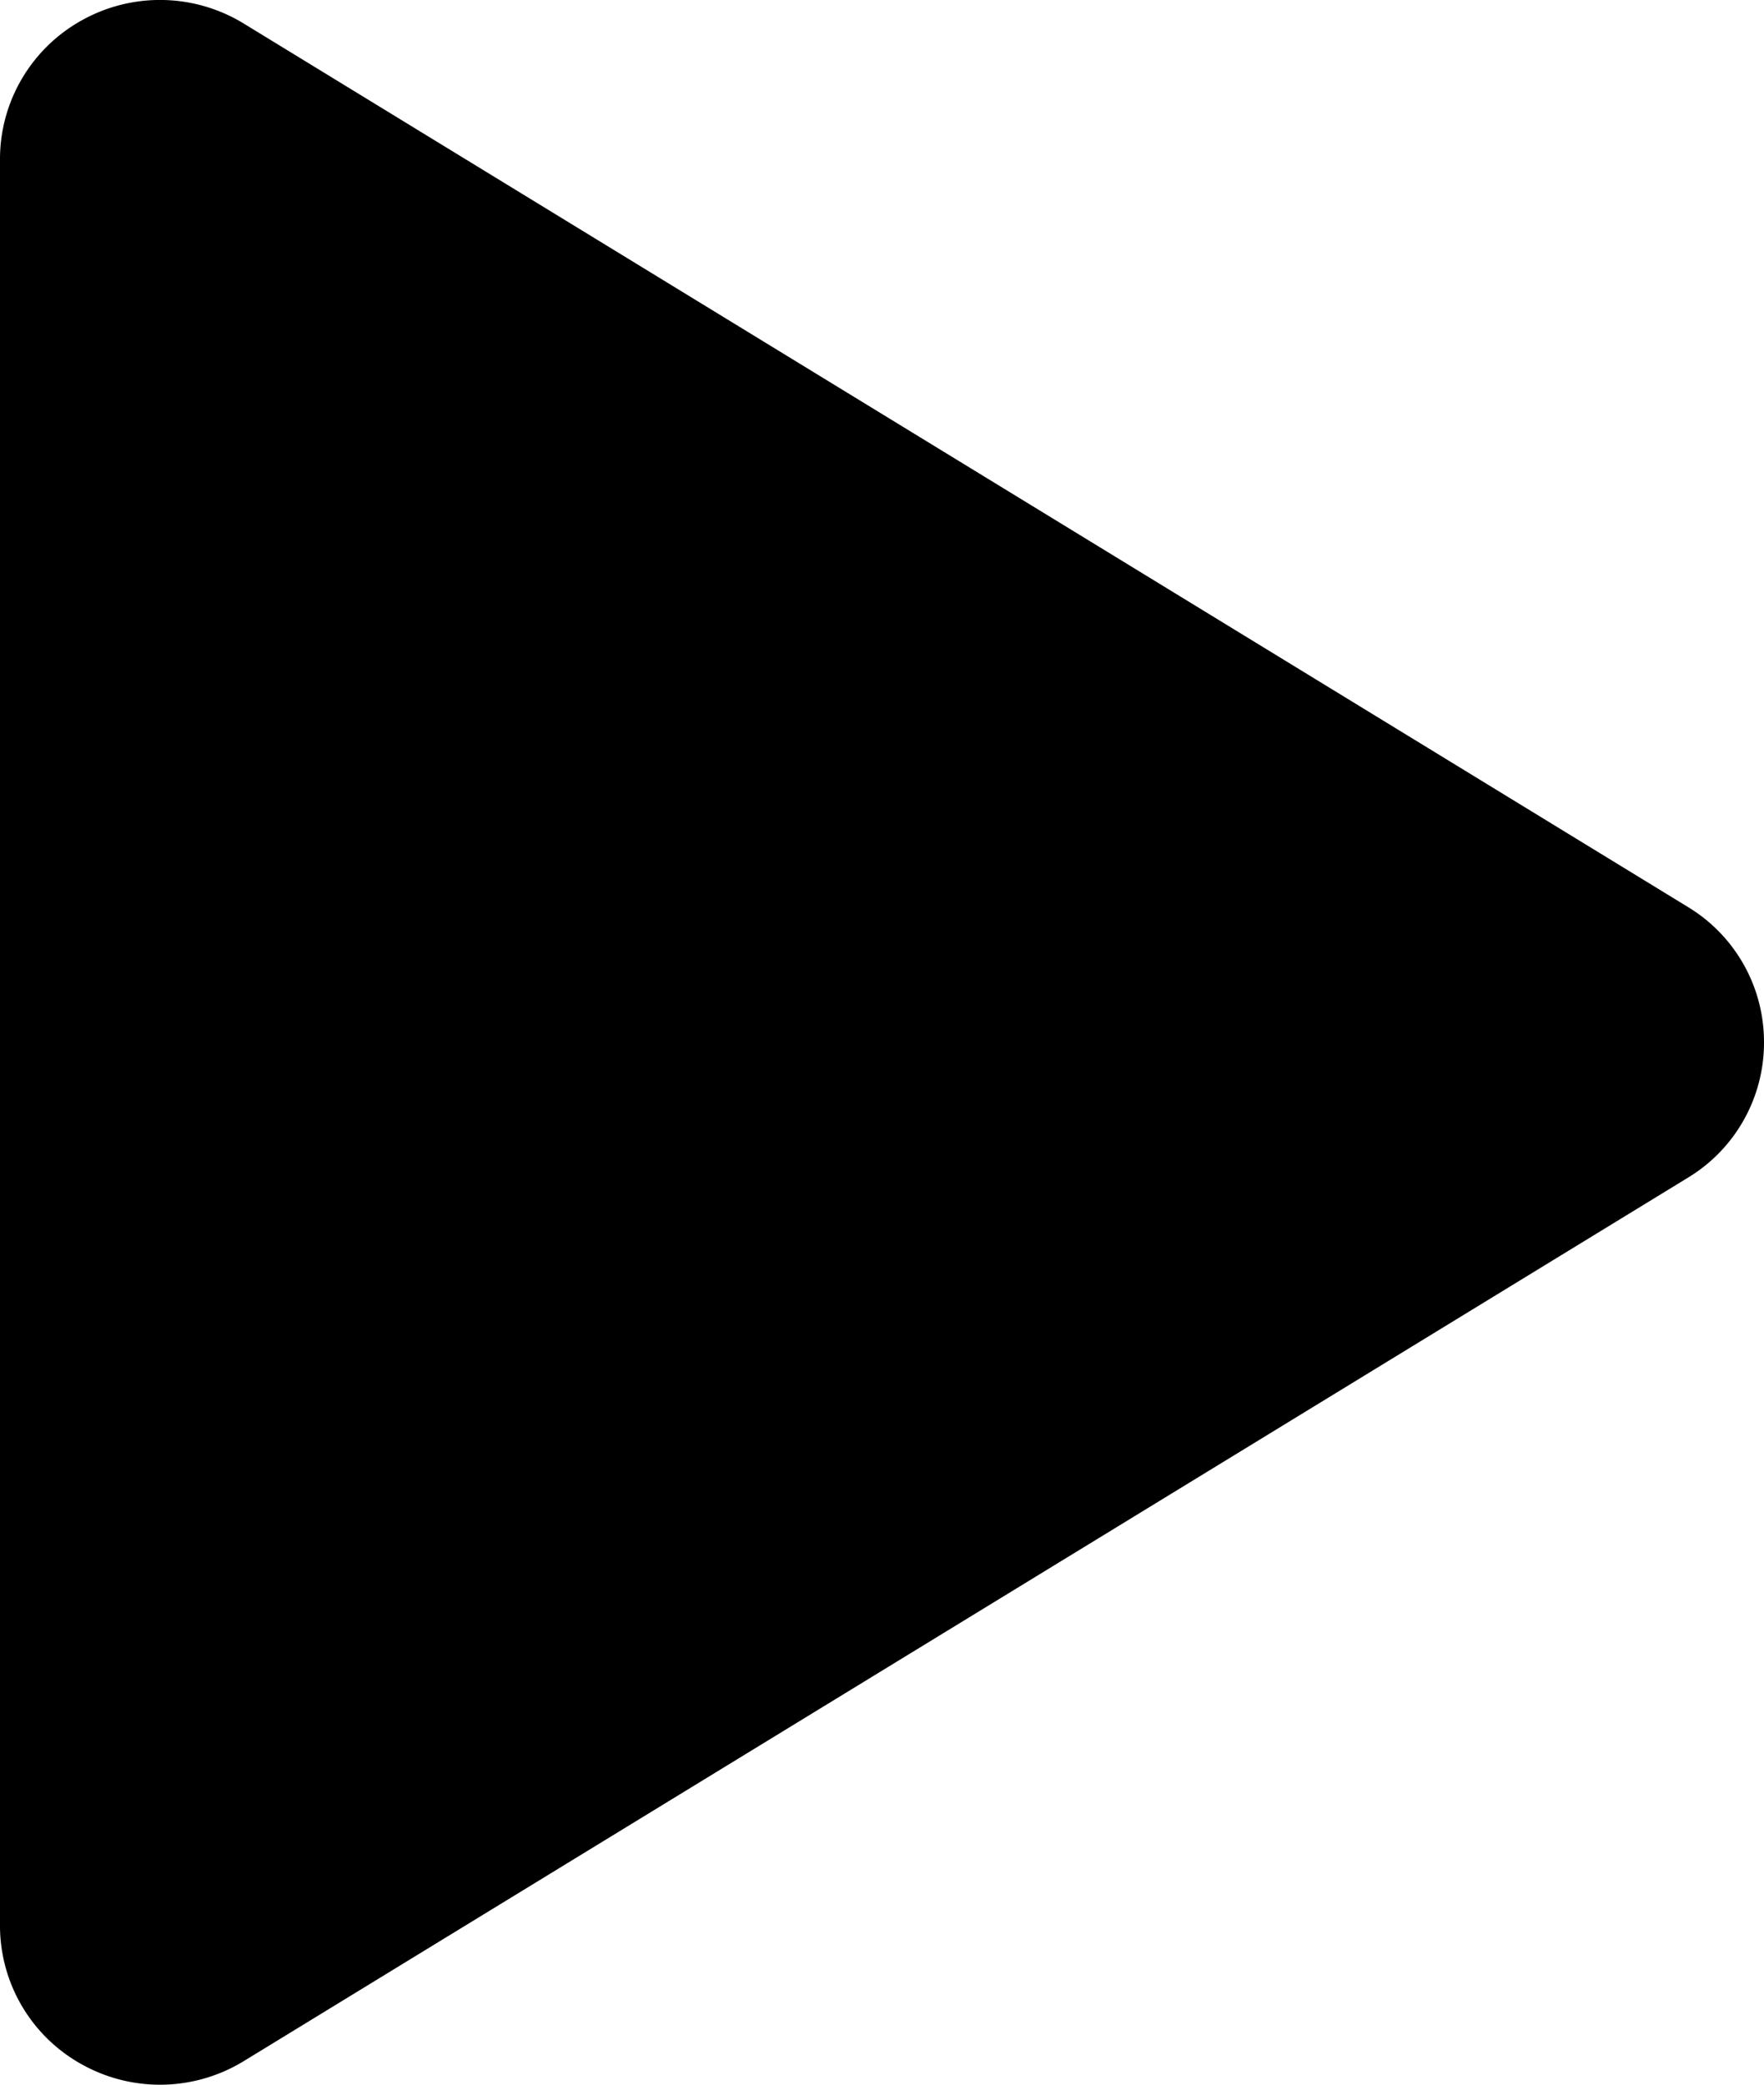 <svg xmlns="http://www.w3.org/2000/svg" viewBox="0 0 176 208.01"><path d="M176 104c.01 5.53-2.87 10.65-7.6 13.51L24.32 205.65a16.006 16.006 0 0 1-16.2.3A15.817 15.817 0 0 1 0 192.14V15.87C0 10.14 3.11 4.85 8.12 2.05a16.006 16.006 0 0 1 16.2.3L168.4 90.49c4.73 2.86 7.61 7.98 7.6 13.51Z"/></svg>